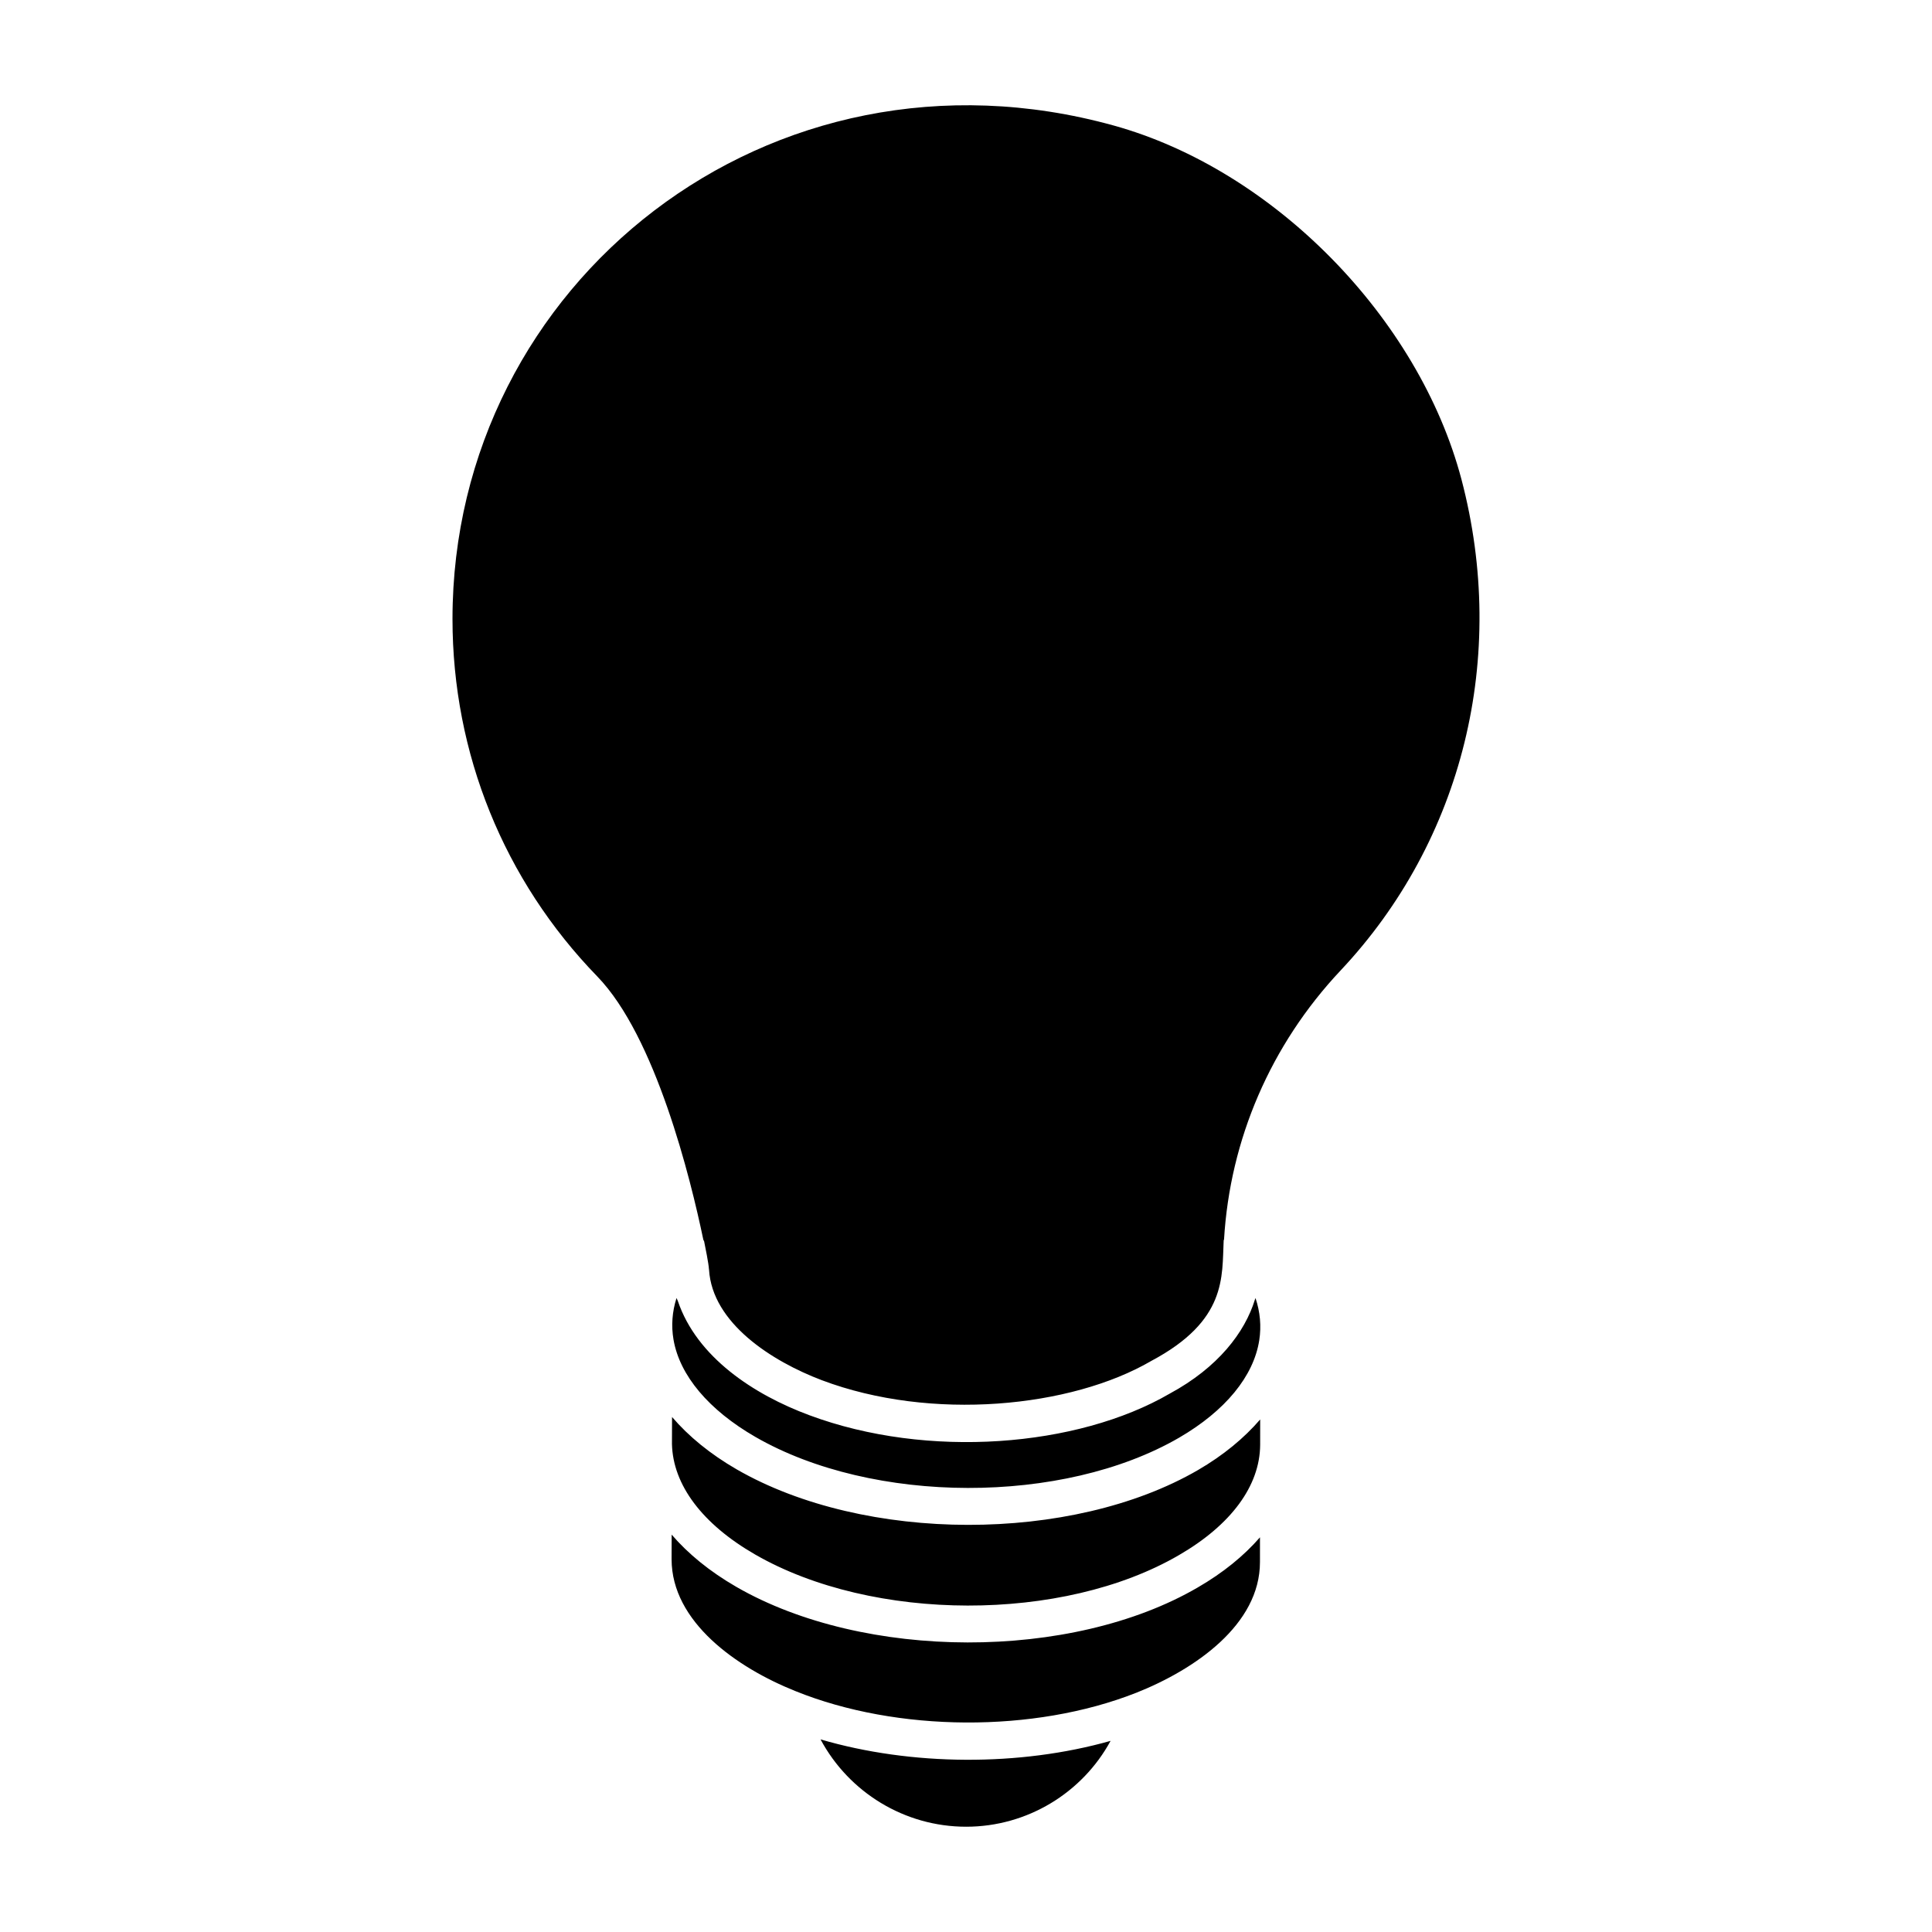 <?xml version="1.0" encoding="UTF-8"?>
<!-- Uploaded to: SVG Repo, www.svgrepo.com, Generator: SVG Repo Mixer Tools -->
<svg fill="#000000" width="800px" height="800px" version="1.1" viewBox="144 144 512 512" xmlns="http://www.w3.org/2000/svg">
 <path d="m400.04 628.1c-16.371 0-31.09-9.145-38.59-23.145 24.082 7.062 52.777 7.211 76.867 0.391-7.477 13.766-22.07 22.754-38.277 22.754zm77.863-70.133c0 16.598-17.227 28.469-32.852 34.664h-0.016c-26.992 10.641-63.258 10.445-90.25-0.477h-0.004c-0.004-0.004-0.008-0.008-0.016-0.008-15.539-6.223-32.789-18.324-32.789-34.953l0.02-6.5c4.375 5.086 10.082 9.77 17.148 13.848 33.914 19.547 88.766 19.656 122.23 0.176 6.773-3.914 12.277-8.418 16.531-13.312zm0.051-31.055c-0.07 10.852-7.715 21.227-21.551 29.227-30.715 17.875-81.094 17.793-112.3-0.188-13.996-8.07-21.77-18.445-22.027-29.266l0.023-7.168c4.398 5.133 10.137 9.844 17.145 13.887 33.914 19.543 88.738 19.594 122.2 0.195 0.004 0 0.004 0 0.008-0.004 6.731-3.91 12.238-8.469 16.508-13.426zm-154.67-38.93c0.082 0.266 0.254 0.512 0.344 0.773 5.019 14.879 20.074 24.816 34.875 30.297 31.293 11.652 71.043 8.473 95.477-5.723 12.887-6.965 19.918-16.285 22.574-24.891 0.047-0.148 0.125-0.289 0.168-0.438 1.227 3.676 1.57 7.426 0.996 11.148-1.469 9.566-9.012 18.754-21.254 25.863-30.766 17.828-81.121 17.734-112.27-0.207-12.371-7.129-20.082-16.297-21.711-25.809-0.629-3.672-0.352-7.379 0.805-11.016zm145.1-15.523c-0.012 0.098-0.094 0.172-0.098 0.273-0.477 9.676 0.918 21.23-19.184 31.926-21.227 12.391-58.289 16.055-87.316 5.109-13.27-5.031-29.039-15.137-29.887-29.297 0-0.008-0.023-0.137-0.027-0.168-0.062-1.355-0.977-5.918-1.273-7.344-0.031-0.152-0.164-0.25-0.207-0.398-3.398-16.344-12.656-53.832-28.094-69.781-24.754-25.484-38.383-59.129-38.383-94.734 0-89.102 84.219-155.97 175.19-130.79 42.441 11.746 80.867 50.984 92.184 93.738 12.391 47.027 0.426 95.695-32.008 130.18-18.574 19.738-29.324 44.848-30.898 71.289z"/>
</svg>